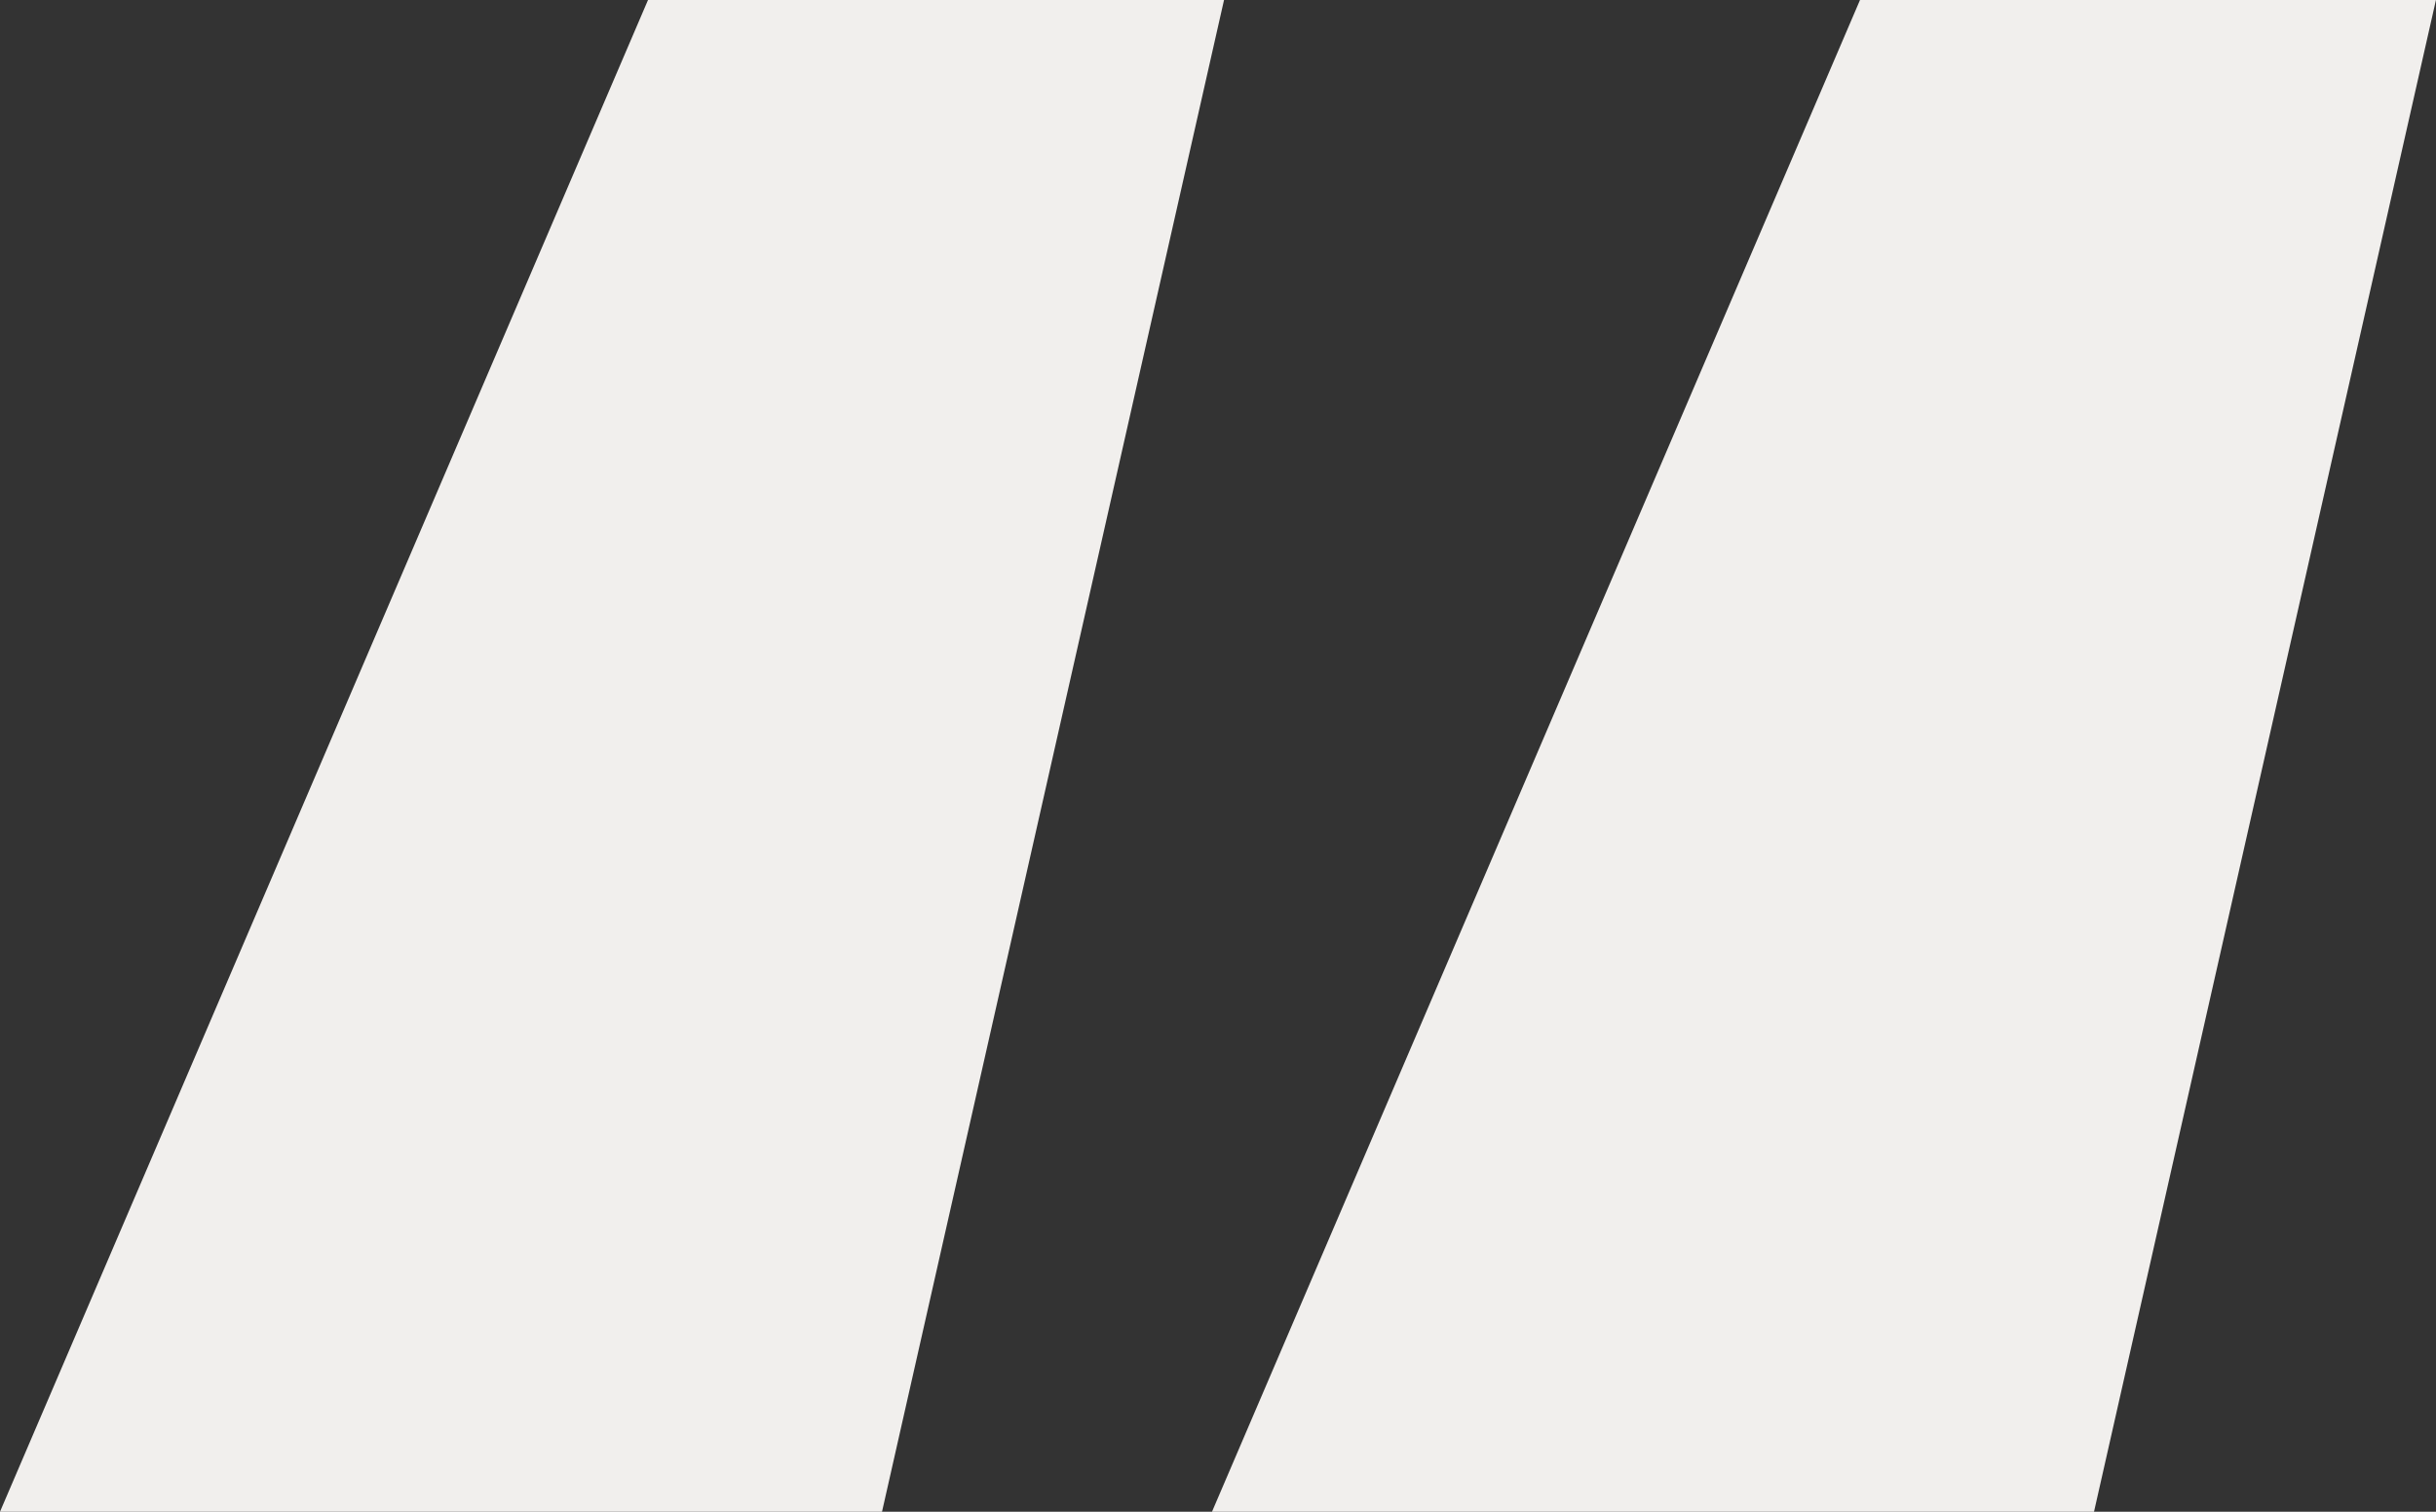 <svg xmlns="http://www.w3.org/2000/svg" width="80" height="49.655" viewBox="0 0 80 49.655">
  <rect x="0" y="0" width="80" height="49.655" fill="#333333" stroke="none"/>
  <path id="Path_3171" data-name="Path 3171" d="M95.253,243.385,84.021,293.04H55.055l21.281-49.655Zm39.8,0L123.824,293.04H94.858l21.281-49.655Z" transform="translate(-55.055 -243.385)" fill="#f1efed"/>
</svg>
